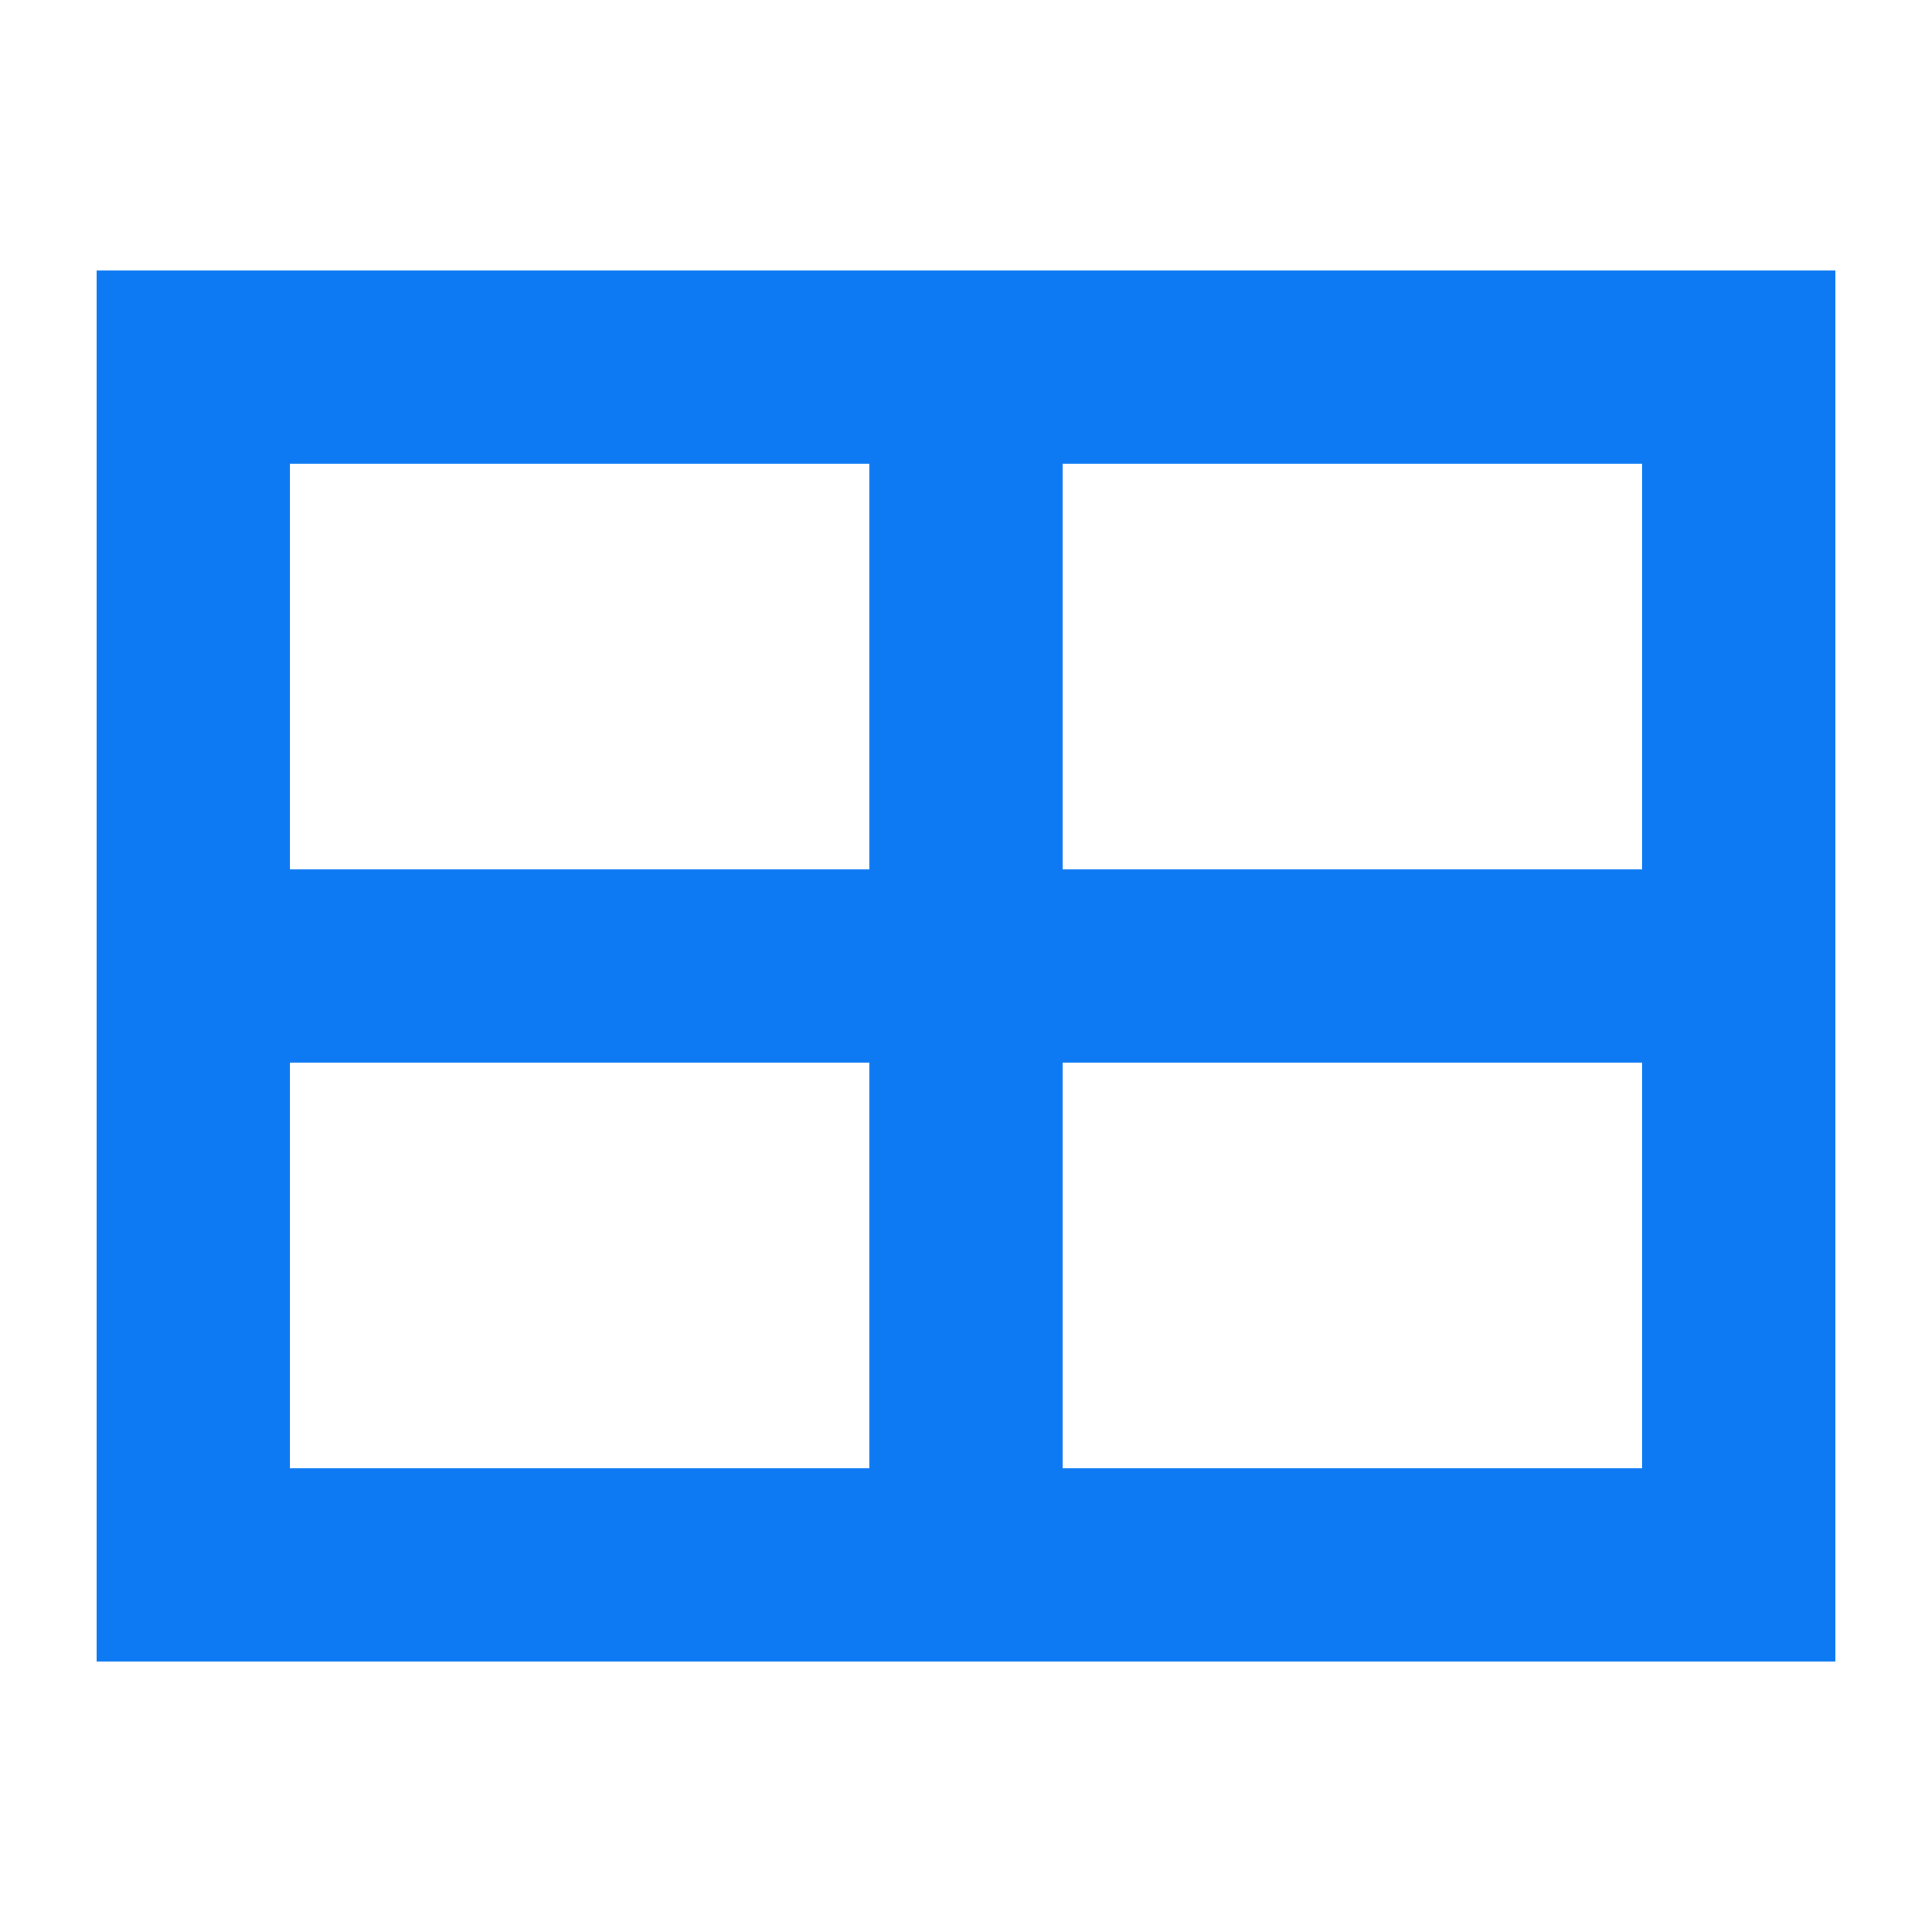 <svg clip-rule="evenodd" fill-rule="evenodd" stroke-linejoin="round" stroke-miterlimit="2" viewBox="0 0 20 20" xmlns="http://www.w3.org/2000/svg"><path d="m11 6.8h-6v4.2h6zm2 0v4.2h6v-4.2zm6 6.2h-6v4.2h6zm-8 4.2v-4.2h-6v4.2zm-8-12.4h18v14.4h-18z" fill="#0d79f2" fill-rule="nonzero" transform="translate(-2 -2)"/></svg>